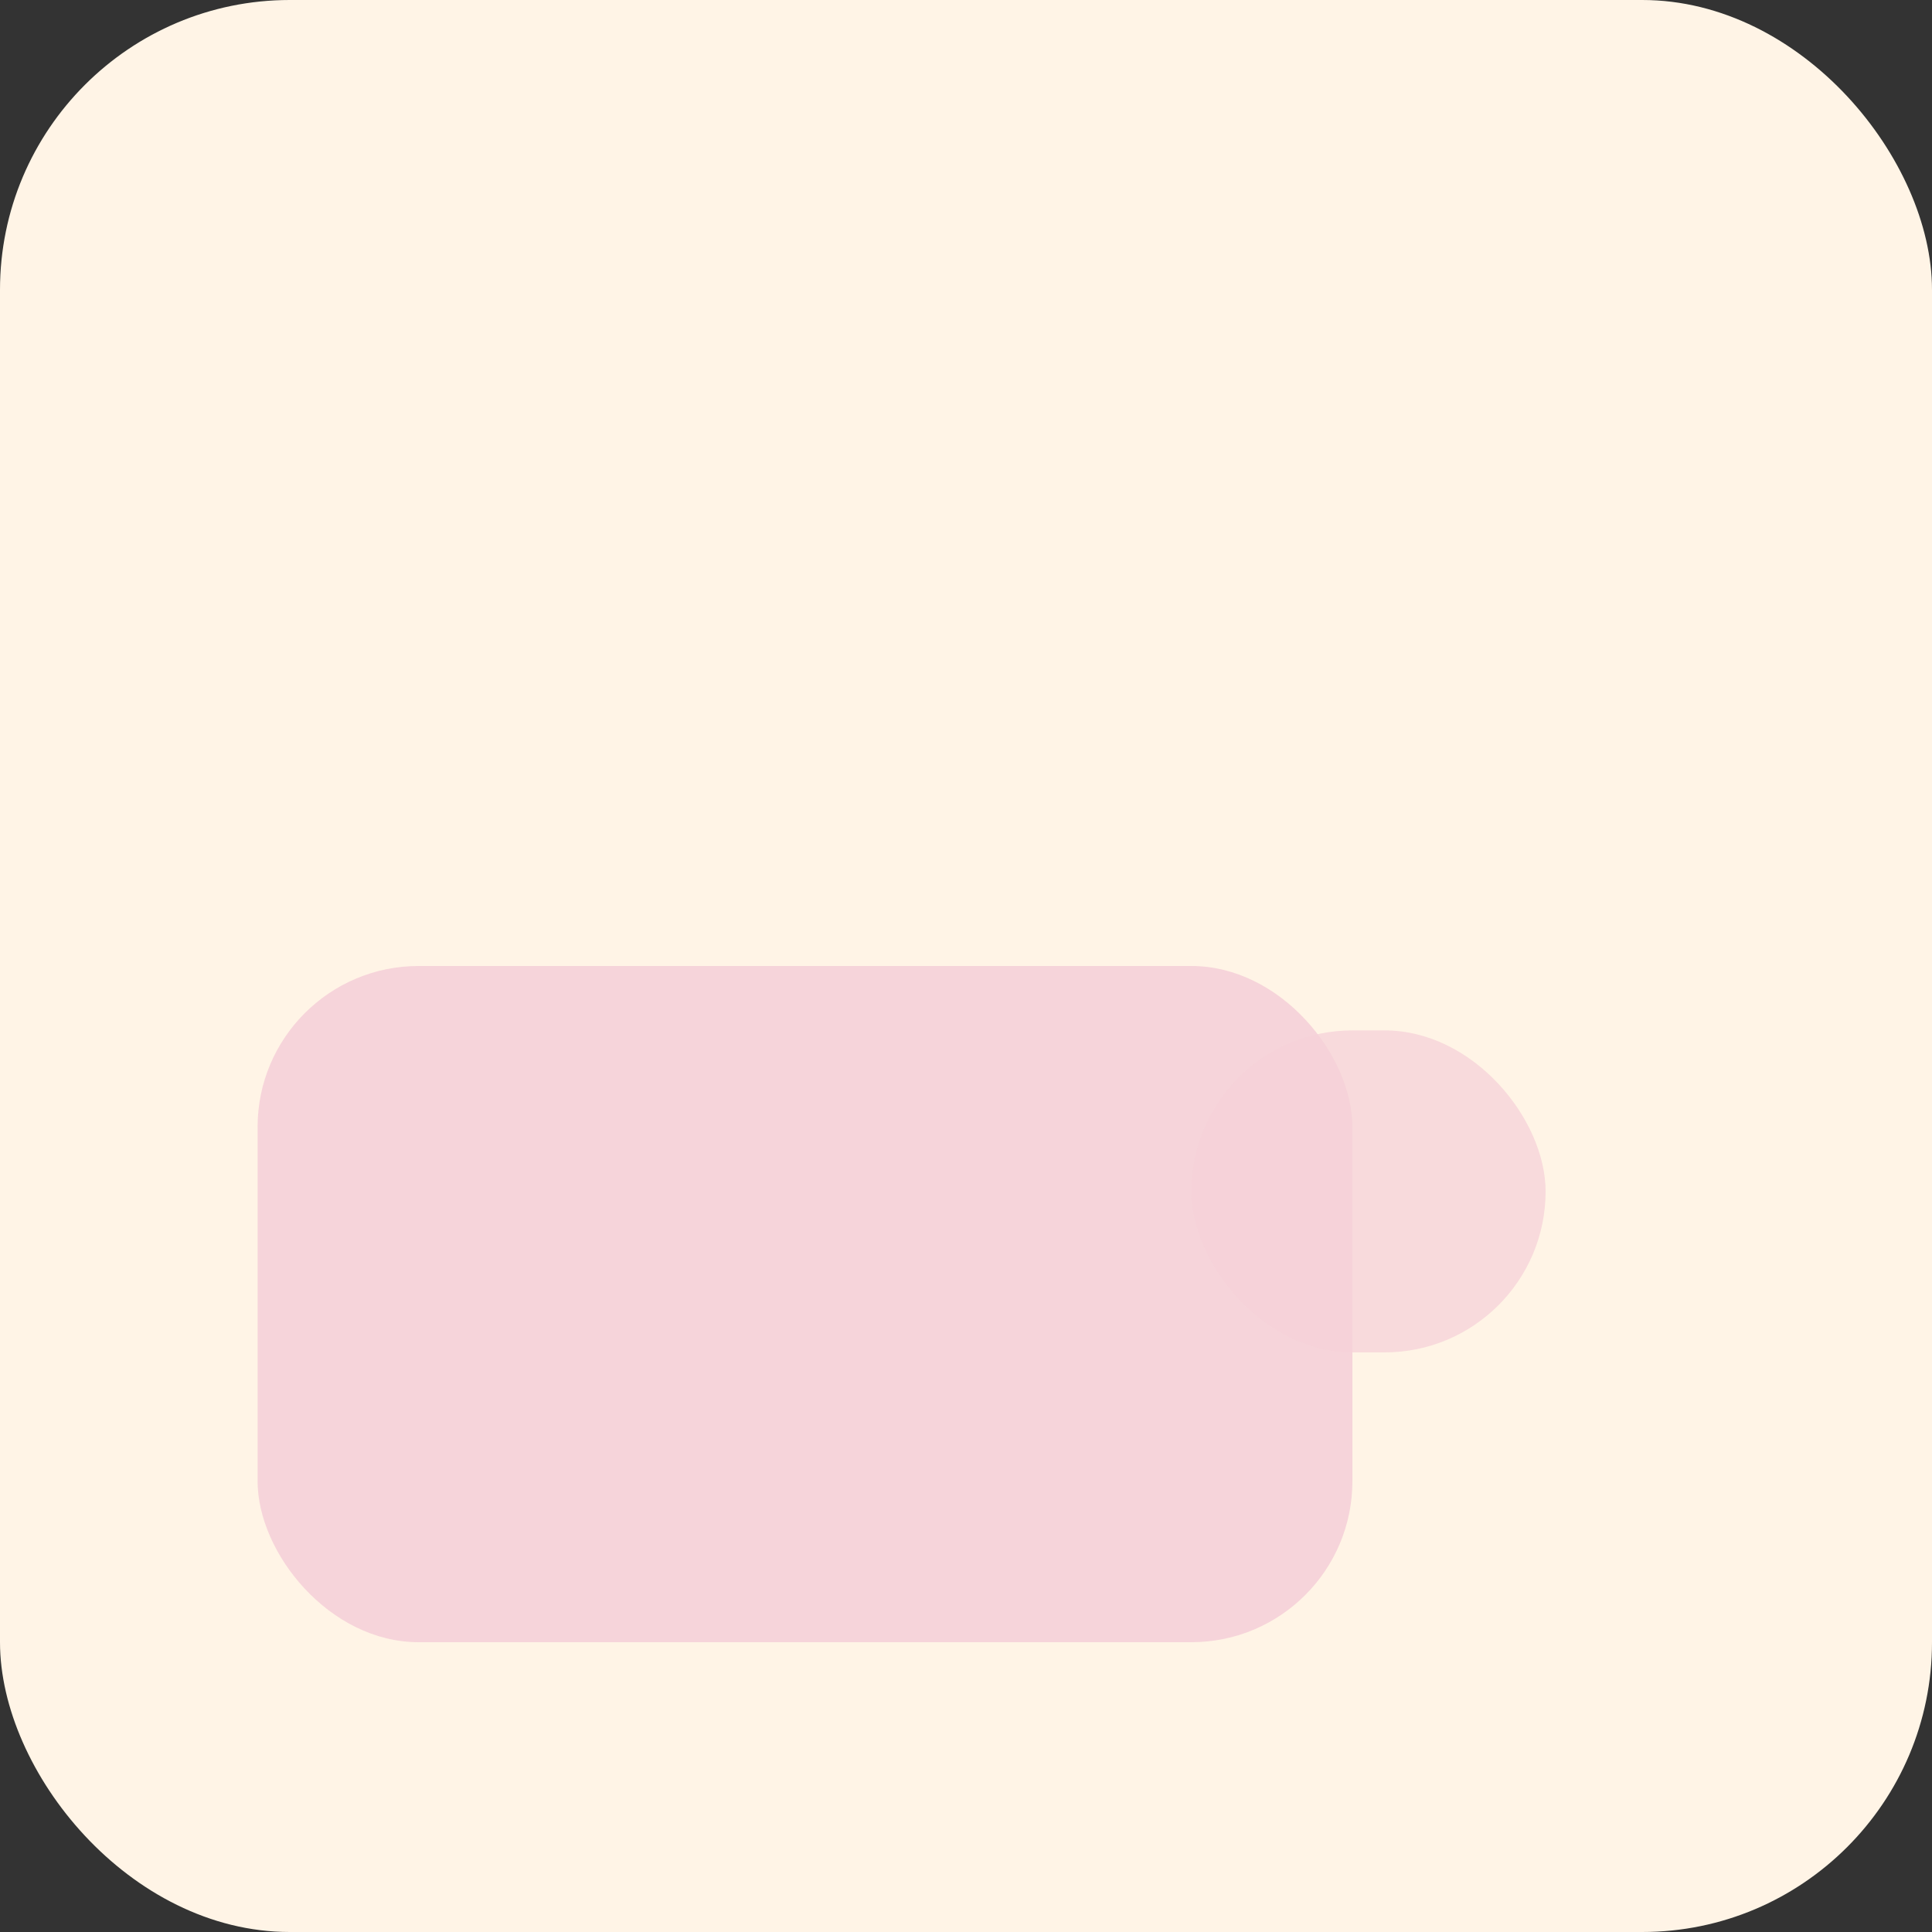 <svg xmlns="http://www.w3.org/2000/svg" width="120" height="120" viewBox="0 0 120 120"><rect x="0" y="0" width="120" height="120" fill="#333333" stroke="none"/><rect width="120" height="120" rx="18" fill="#fff4e6"/><g transform="translate(16,24)"><rect x="0" y="36" width="68" height="42" rx="10" fill="#f5d1d8" opacity=".9" /><rect x="58" y="40" width="22" height="20" rx="10" fill="#f5d1d8" opacity=".75"/></g></svg>
